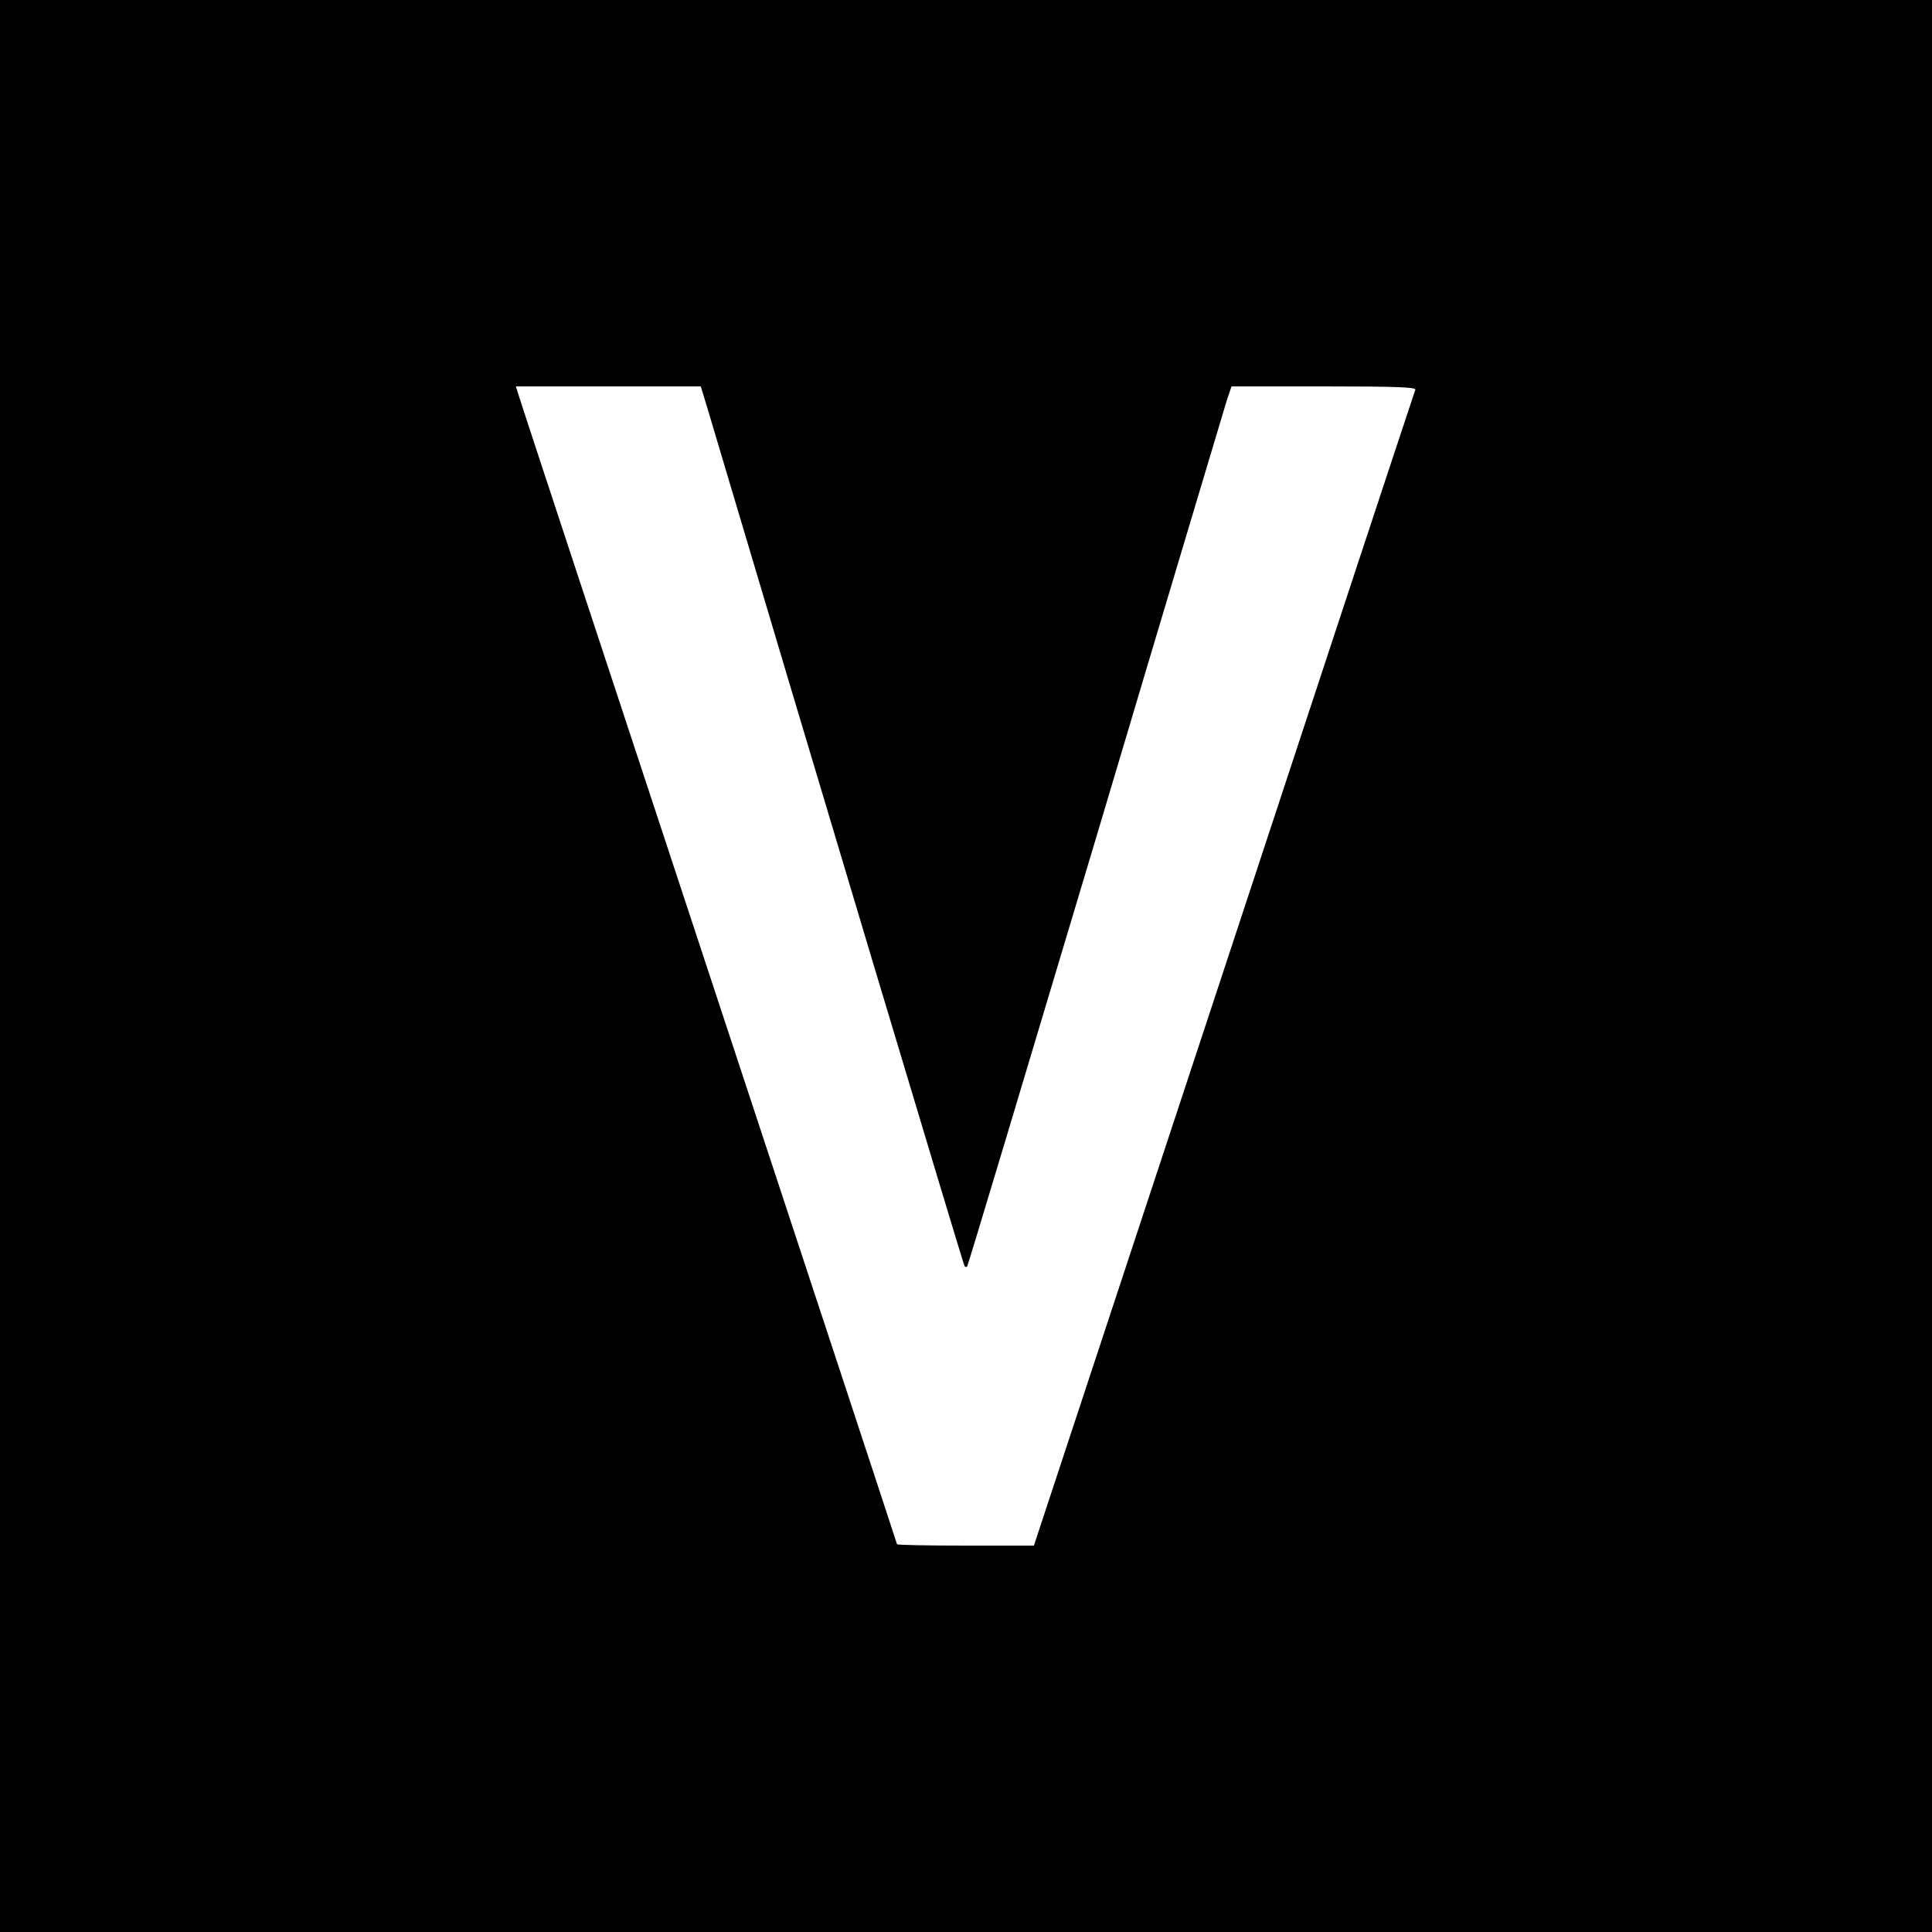 <?xml version="1.0" standalone="no"?>
<!DOCTYPE svg PUBLIC "-//W3C//DTD SVG 20010904//EN"
 "http://www.w3.org/TR/2001/REC-SVG-20010904/DTD/svg10.dtd">
<svg version="1.0" xmlns="http://www.w3.org/2000/svg"
 width="700pt" height="700pt" viewBox="0 0 700 700"
 preserveAspectRatio="xMidYMid meet">
<g transform="translate(0,700) scale(0.1,-0.1)"
fill="#000000" stroke="none">
<path d="M0 3500 l0 -3500 3500 0 3500 0 0 3500 0 3500 -3500 0 -3500 0 0
-3500z m2561 2028 c360 -1211 930 -3113 934 -3116 3 -3 7 -3 9 -1 3 3 212 700
466 1549 253 850 468 1566 476 1593 l16 47 335 0 c264 0 334 -3 331 -12 -3 -7
-315 -952 -693 -2100 l-689 -2088 -248 0 c-136 0 -248 2 -248 5 0 2 -308 937
-684 2077 -376 1140 -687 2083 -690 2096 l-7 22 335 0 335 0 22 -72z"/>
</g>
</svg>
